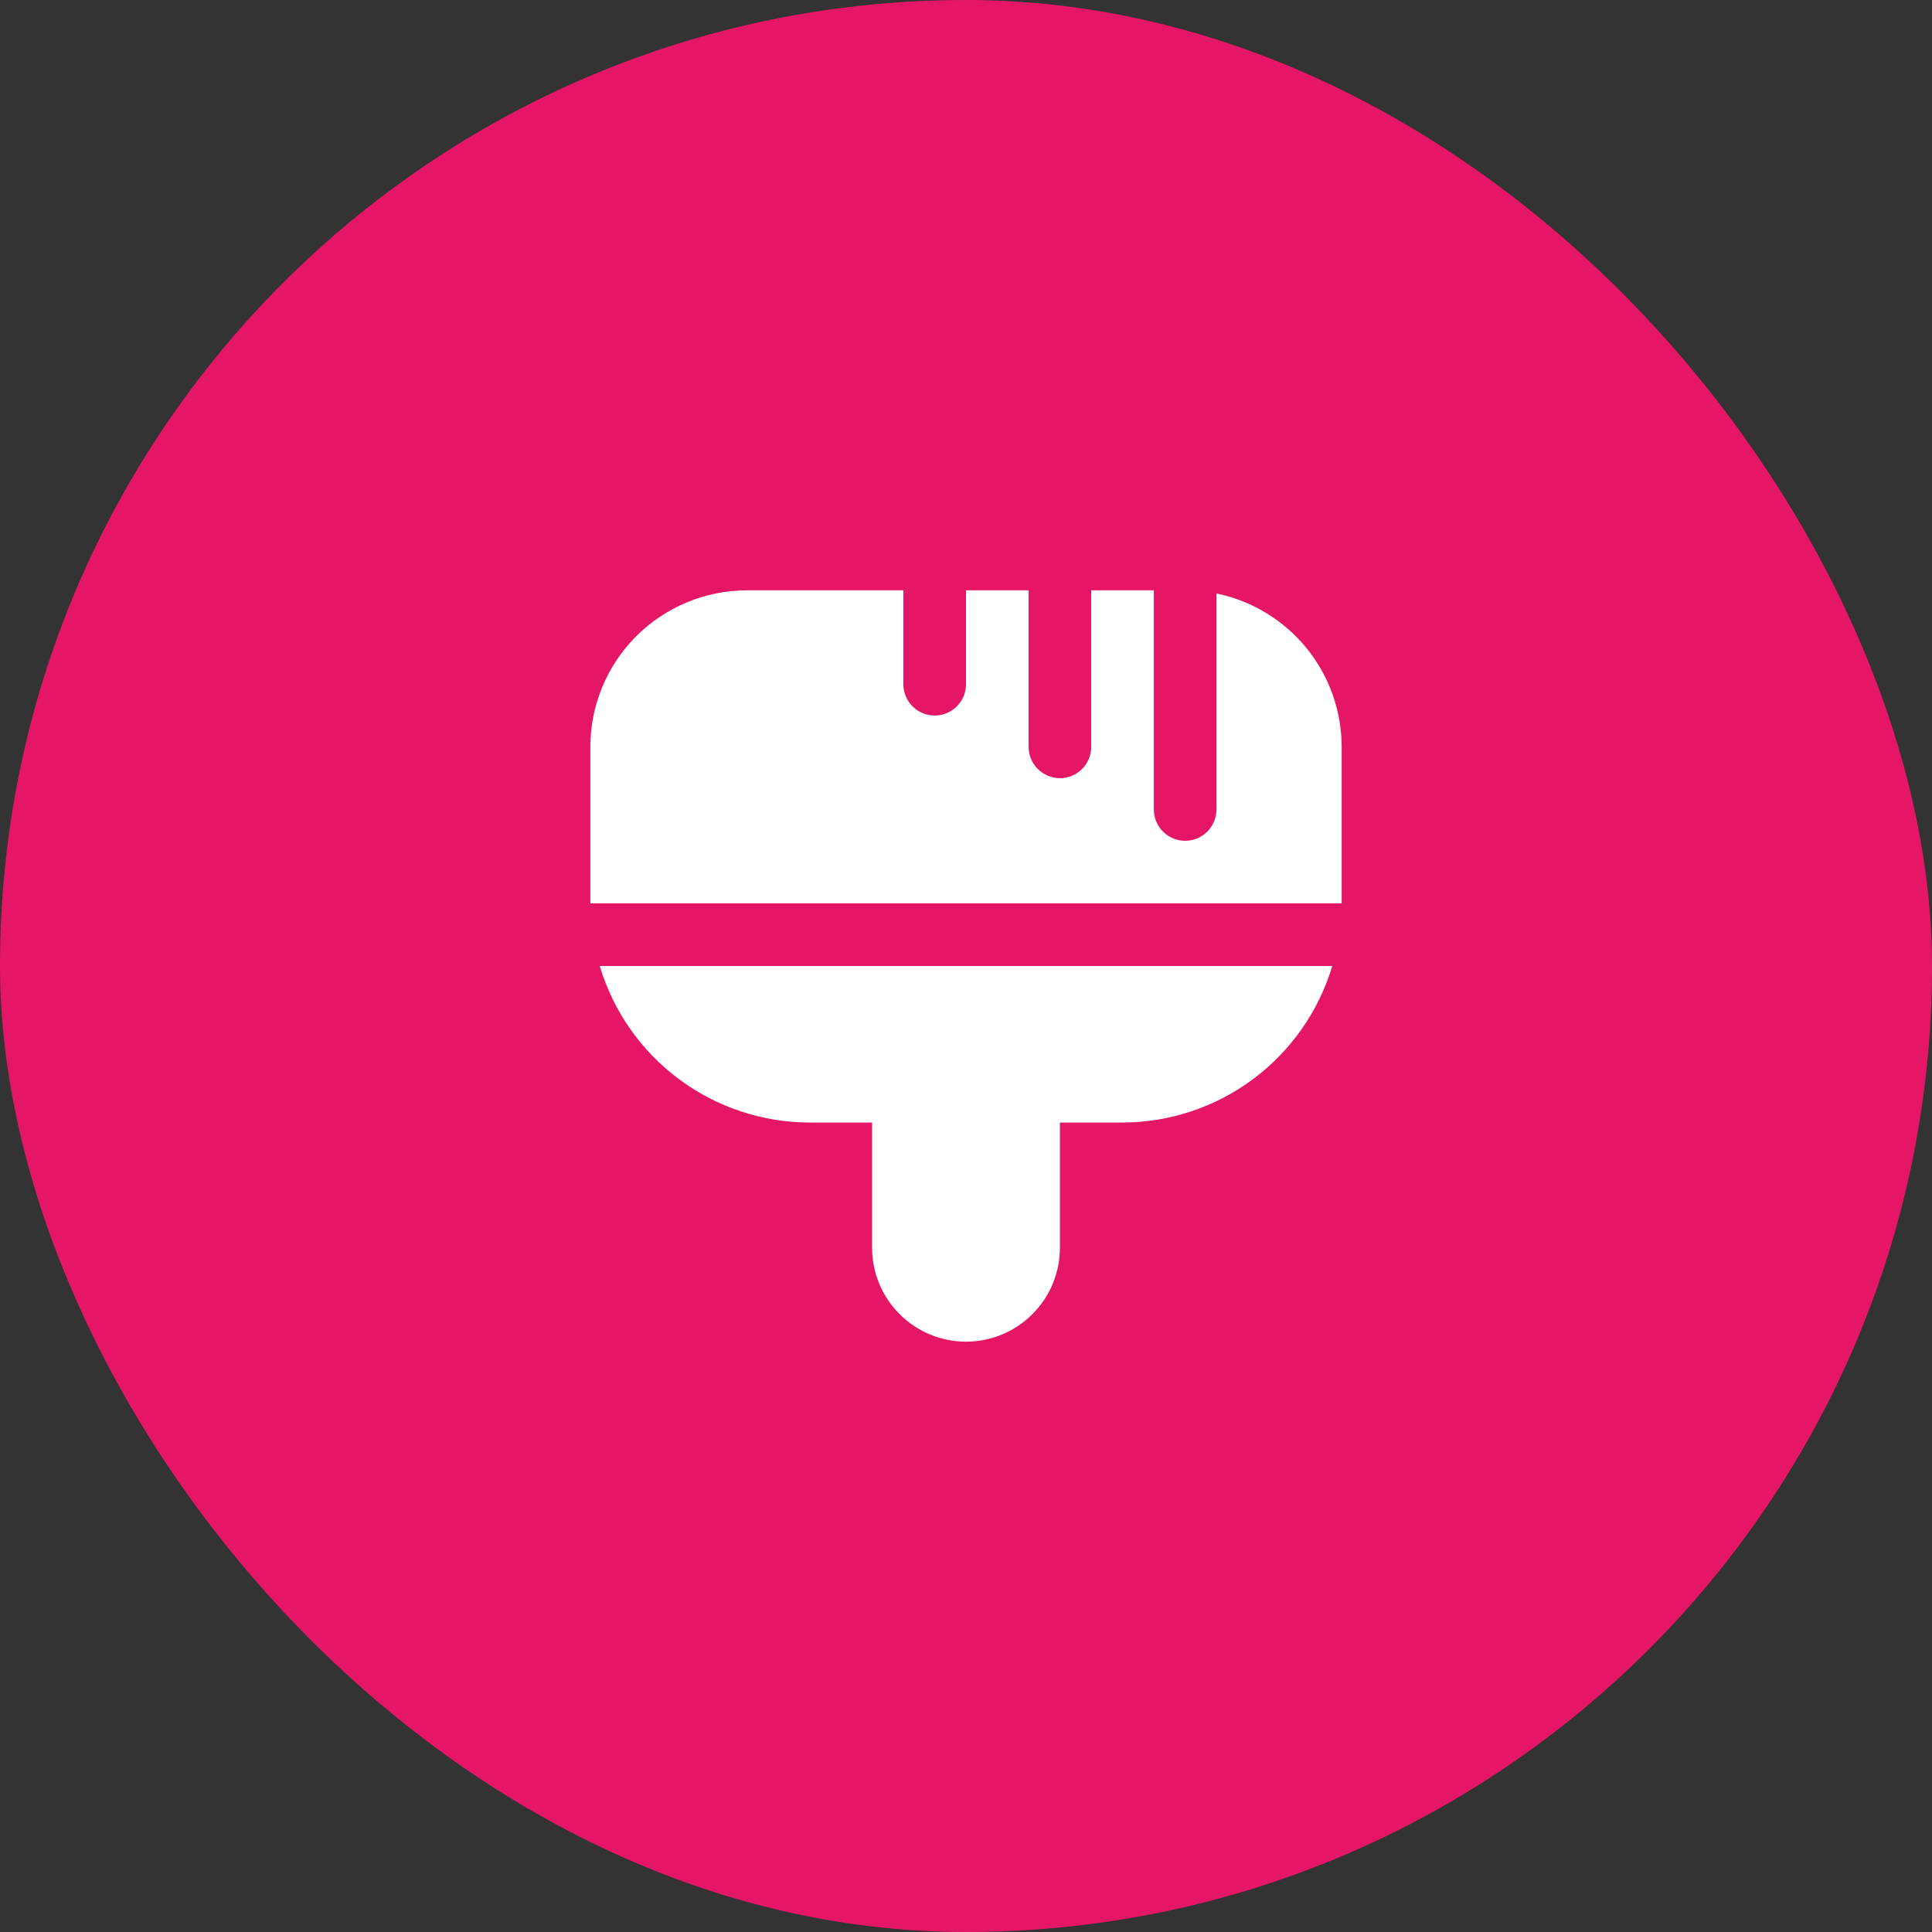 <?xml version="1.0" encoding="UTF-8"?> <svg xmlns="http://www.w3.org/2000/svg" width="36" height="36" viewBox="0 0 36 36" fill="none"><rect x="0" y="0" width="36" height="36" fill="#333333" stroke="none"/> <rect width="36" height="36" rx="18" fill="#E61667"></rect> <g clip-path="url(#clip0_364_5923)"> <path d="M25 16.833H11V13.917C11.001 13.143 11.309 12.402 11.855 11.855C12.402 11.309 13.143 11.001 13.917 11H16.833V12.75C16.833 12.905 16.895 13.053 17.004 13.162C17.114 13.272 17.262 13.333 17.417 13.333C17.571 13.333 17.72 13.272 17.829 13.162C17.939 13.053 18 12.905 18 12.75V11H19.167V13.917C19.167 14.071 19.228 14.22 19.337 14.329C19.447 14.438 19.595 14.5 19.75 14.5C19.905 14.5 20.053 14.438 20.163 14.329C20.272 14.22 20.333 14.071 20.333 13.917V11H21.5V15.083C21.5 15.238 21.561 15.386 21.671 15.496C21.78 15.605 21.929 15.667 22.083 15.667C22.238 15.667 22.386 15.605 22.496 15.496C22.605 15.386 22.667 15.238 22.667 15.083V11.058C23.325 11.194 23.916 11.552 24.342 12.073C24.767 12.593 24.999 13.245 25 13.917V16.833ZM11.175 18C11.427 18.841 11.943 19.579 12.647 20.105C13.351 20.63 14.205 20.915 15.083 20.917H16.25V23.25C16.25 23.714 16.434 24.159 16.763 24.487C17.091 24.816 17.536 25 18 25C18.464 25 18.909 24.816 19.237 24.487C19.566 24.159 19.75 23.714 19.75 23.25V20.917H20.917C21.795 20.915 22.649 20.63 23.353 20.105C24.057 19.579 24.573 18.841 24.825 18H11.175Z" fill="white"></path> </g> <defs> <clipPath id="clip0_364_5923"> <rect width="14" height="14" fill="white" transform="translate(11 11)"></rect> </clipPath> </defs> </svg> 